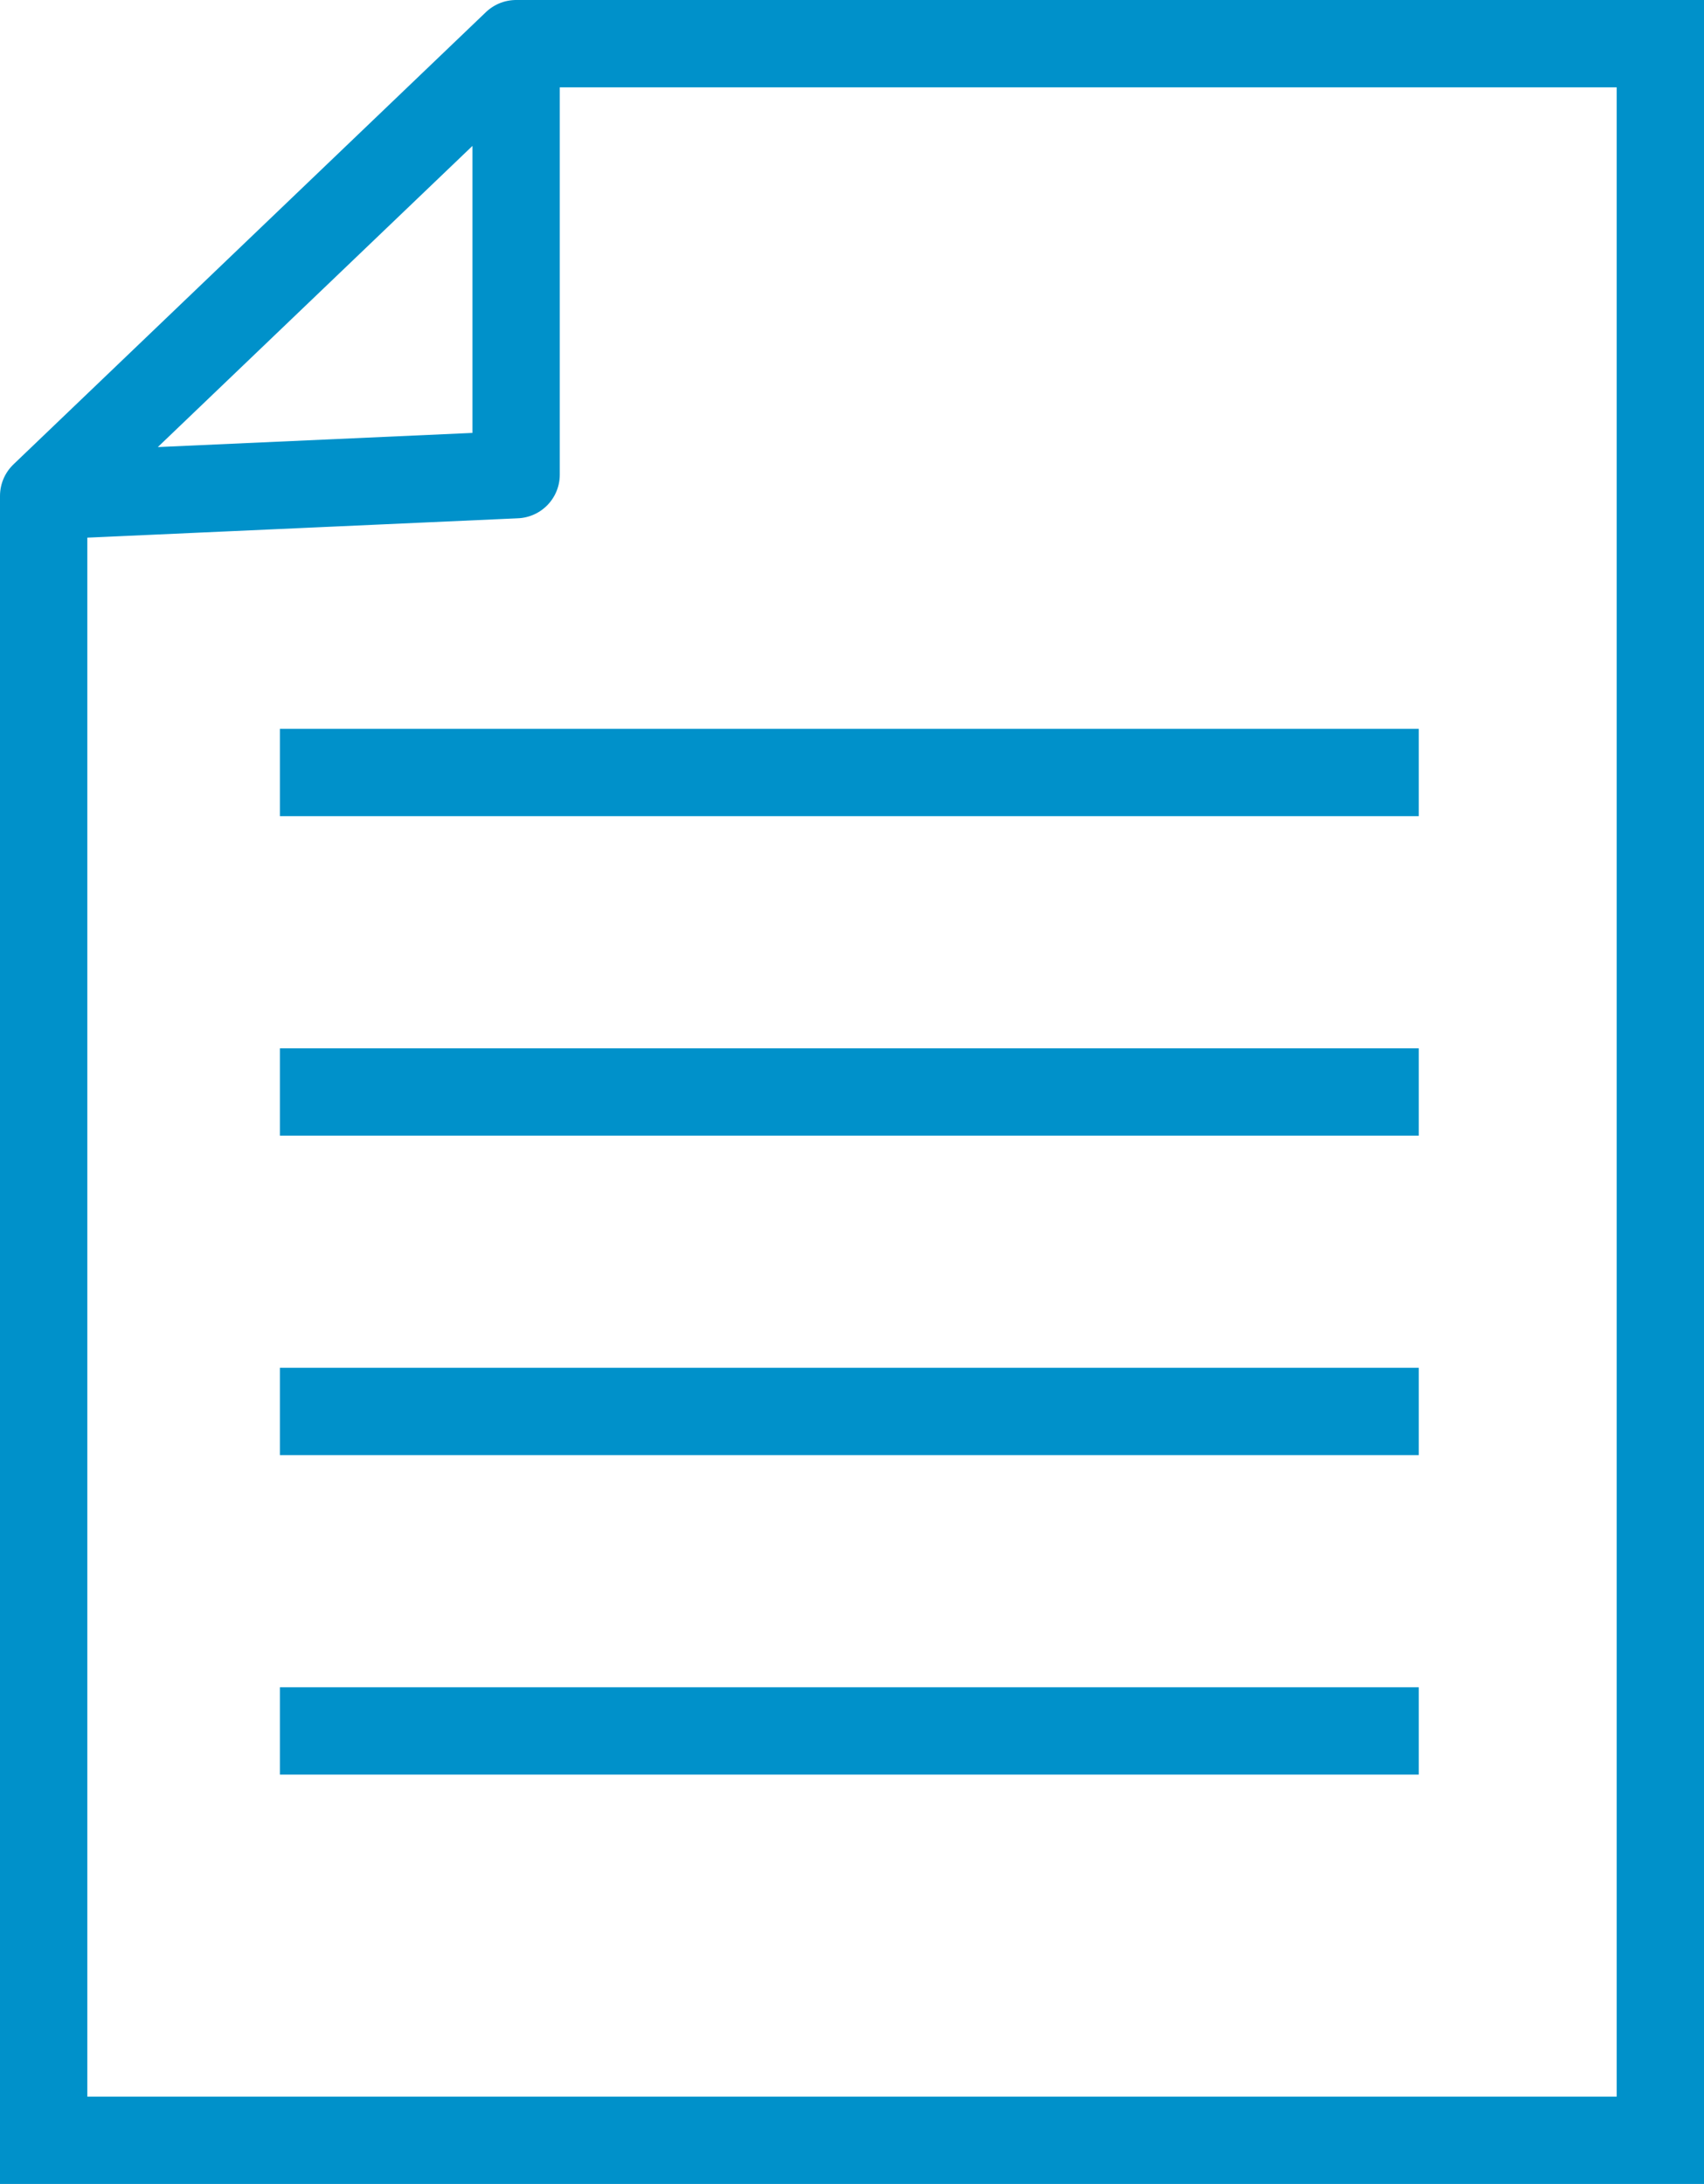 <?xml version="1.0" encoding="UTF-8"?>
<svg id="_レイヤー_2" data-name="レイヤー 2" xmlns="http://www.w3.org/2000/svg" width="22.051" height="28.26" viewBox="0 0 22.051 28.26">
  <g id="SP">
    <g>
      <polyline points="6.679 .565 21.486 .565 21.486 27.695 .565 27.695 .565 6.417" fill="none" stroke="#0091ca" stroke-miterlimit="10" stroke-width="1.13"/>
      <polygon points="6.679 6.142 6.679 .565 .565 6.417 6.679 6.142" fill="none" stroke="#0091ca" stroke-linejoin="round" stroke-width="1.13"/>
      <line x1="3.622" y1="9.996" x2="18.36" y2="9.996" fill="none" stroke="#0091ca" stroke-miterlimit="10" stroke-width="1.13"/>
      <line x1="3.622" y1="14.13" x2="18.36" y2="14.13" fill="none" stroke="#0091ca" stroke-miterlimit="10" stroke-width="1.13"/>
      <line x1="3.622" y1="18.264" x2="18.36" y2="18.264" fill="none" stroke="#0091ca" stroke-miterlimit="10" stroke-width="1.13"/>
      <line x1="3.622" y1="22.398" x2="18.36" y2="22.398" fill="none" stroke="#0091ca" stroke-miterlimit="10" stroke-width="1.13"/>
    </g>
  </g>
</svg>